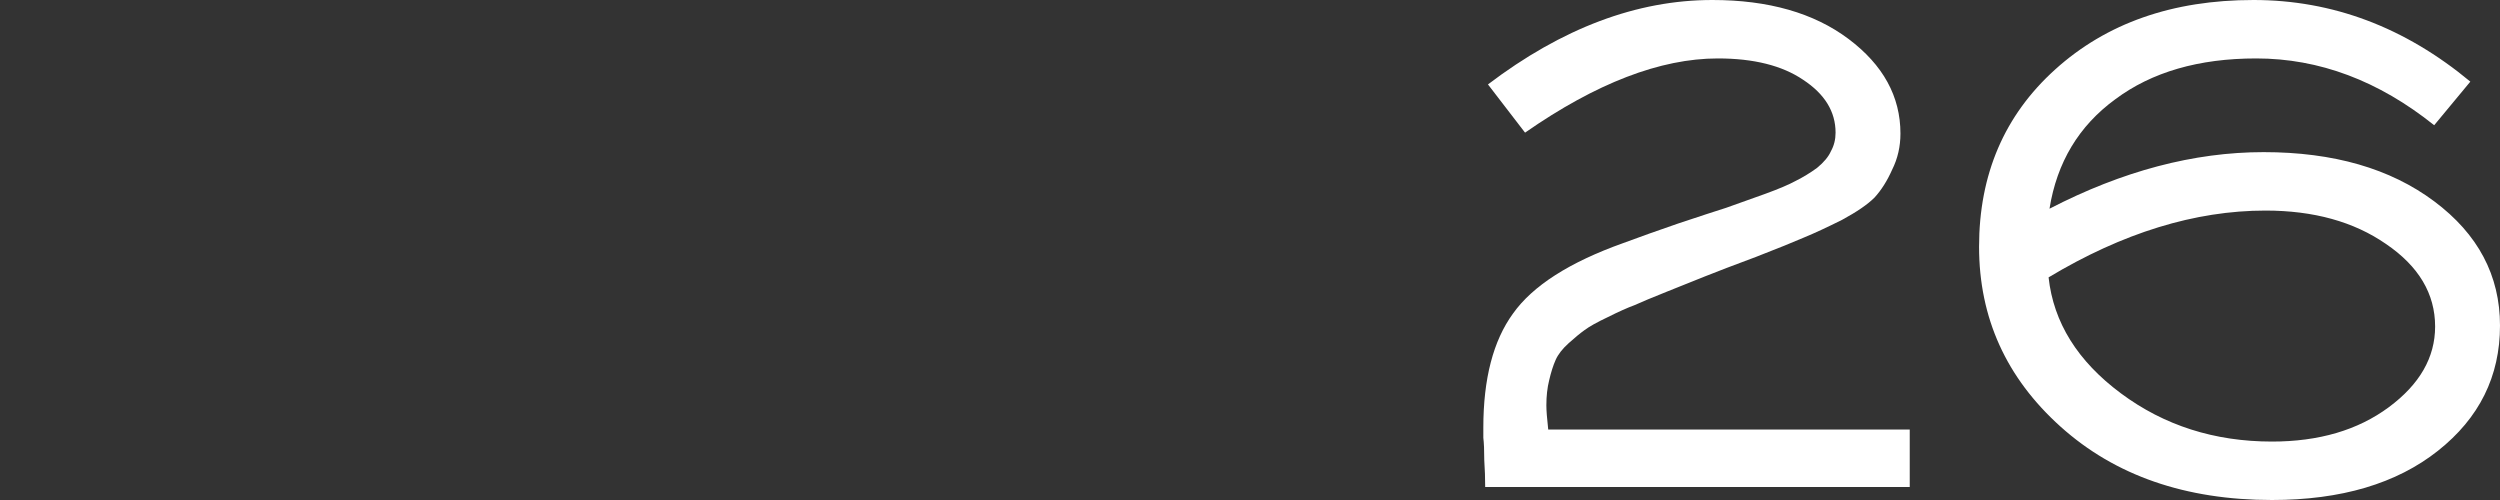 <?xml version="1.0" encoding="UTF-8"?> <svg xmlns="http://www.w3.org/2000/svg" width="150" height="30" viewBox="0 0 150 30" fill="none"><rect x="0" y="0" width="150" height="30" fill="#333333" stroke="none"/> <path d="M114.584 29.221H89.111C89.111 28.701 89.093 28.163 89.056 27.607C89.056 27.013 89.037 26.568 89 26.271C89 25.974 89 25.77 89 25.659C89 22.727 89.593 20.445 90.78 18.813C91.966 17.143 94.172 15.733 97.398 14.583C98.399 14.211 99.493 13.822 100.679 13.414C101.903 13.006 102.867 12.69 103.572 12.467C104.313 12.208 105.092 11.93 105.907 11.633C106.723 11.336 107.335 11.076 107.743 10.853C108.188 10.631 108.614 10.371 109.022 10.074C109.43 9.74 109.708 9.406 109.856 9.072C110.042 8.738 110.134 8.367 110.134 7.959C110.134 6.698 109.485 5.64 108.188 4.787C106.927 3.933 105.221 3.506 103.071 3.506C99.623 3.506 95.767 4.991 91.503 7.959L89.278 5.065C93.727 1.688 98.214 0 102.737 0C106.111 0 108.837 0.779 110.913 2.338C112.989 3.896 114.027 5.788 114.027 8.015C114.027 8.794 113.861 9.518 113.527 10.185C113.23 10.853 112.878 11.41 112.47 11.855C112.062 12.264 111.413 12.709 110.524 13.191C109.634 13.636 108.874 13.989 108.243 14.249C107.65 14.508 106.686 14.898 105.351 15.417C104.054 15.9 103.034 16.289 102.292 16.586C101.736 16.809 100.995 17.106 100.068 17.477C99.141 17.848 98.473 18.126 98.066 18.312C97.658 18.46 97.12 18.701 96.453 19.035C95.822 19.332 95.359 19.592 95.062 19.814C94.803 20 94.487 20.26 94.117 20.594C93.746 20.928 93.486 21.262 93.338 21.596C93.19 21.93 93.06 22.338 92.949 22.82C92.838 23.265 92.782 23.766 92.782 24.323C92.782 24.62 92.819 25.102 92.893 25.77H114.584V29.221Z" fill="white"></path> <path d="M122.915 16.642C123.211 19.351 124.657 21.67 127.253 23.599C129.848 25.529 132.87 26.494 136.318 26.494C139.136 26.494 141.472 25.807 143.326 24.434C145.18 23.061 146.107 21.447 146.107 19.592C146.107 17.625 145.124 15.974 143.159 14.638C141.231 13.302 138.821 12.634 135.929 12.634C131.702 12.634 127.364 13.97 122.915 16.642ZM148.22 4.898L146.051 7.514C142.714 4.842 139.155 3.506 135.373 3.506C131.925 3.506 129.107 4.323 126.919 5.955C124.732 7.551 123.415 9.74 122.97 12.523C127.346 10.26 131.628 9.128 135.818 9.128C140.008 9.128 143.419 10.111 146.051 12.078C148.684 14.044 150 16.531 150 19.536C150 22.579 148.758 25.084 146.274 27.05C143.789 29.017 140.471 30 136.318 30C131.127 30 126.901 28.534 123.638 25.603C120.375 22.672 118.744 19.072 118.744 14.805C118.744 10.464 120.264 6.92 123.304 4.174C126.382 1.391 130.349 0 135.206 0C139.952 0 144.29 1.633 148.22 4.898Z" fill="white"></path> </svg> 
